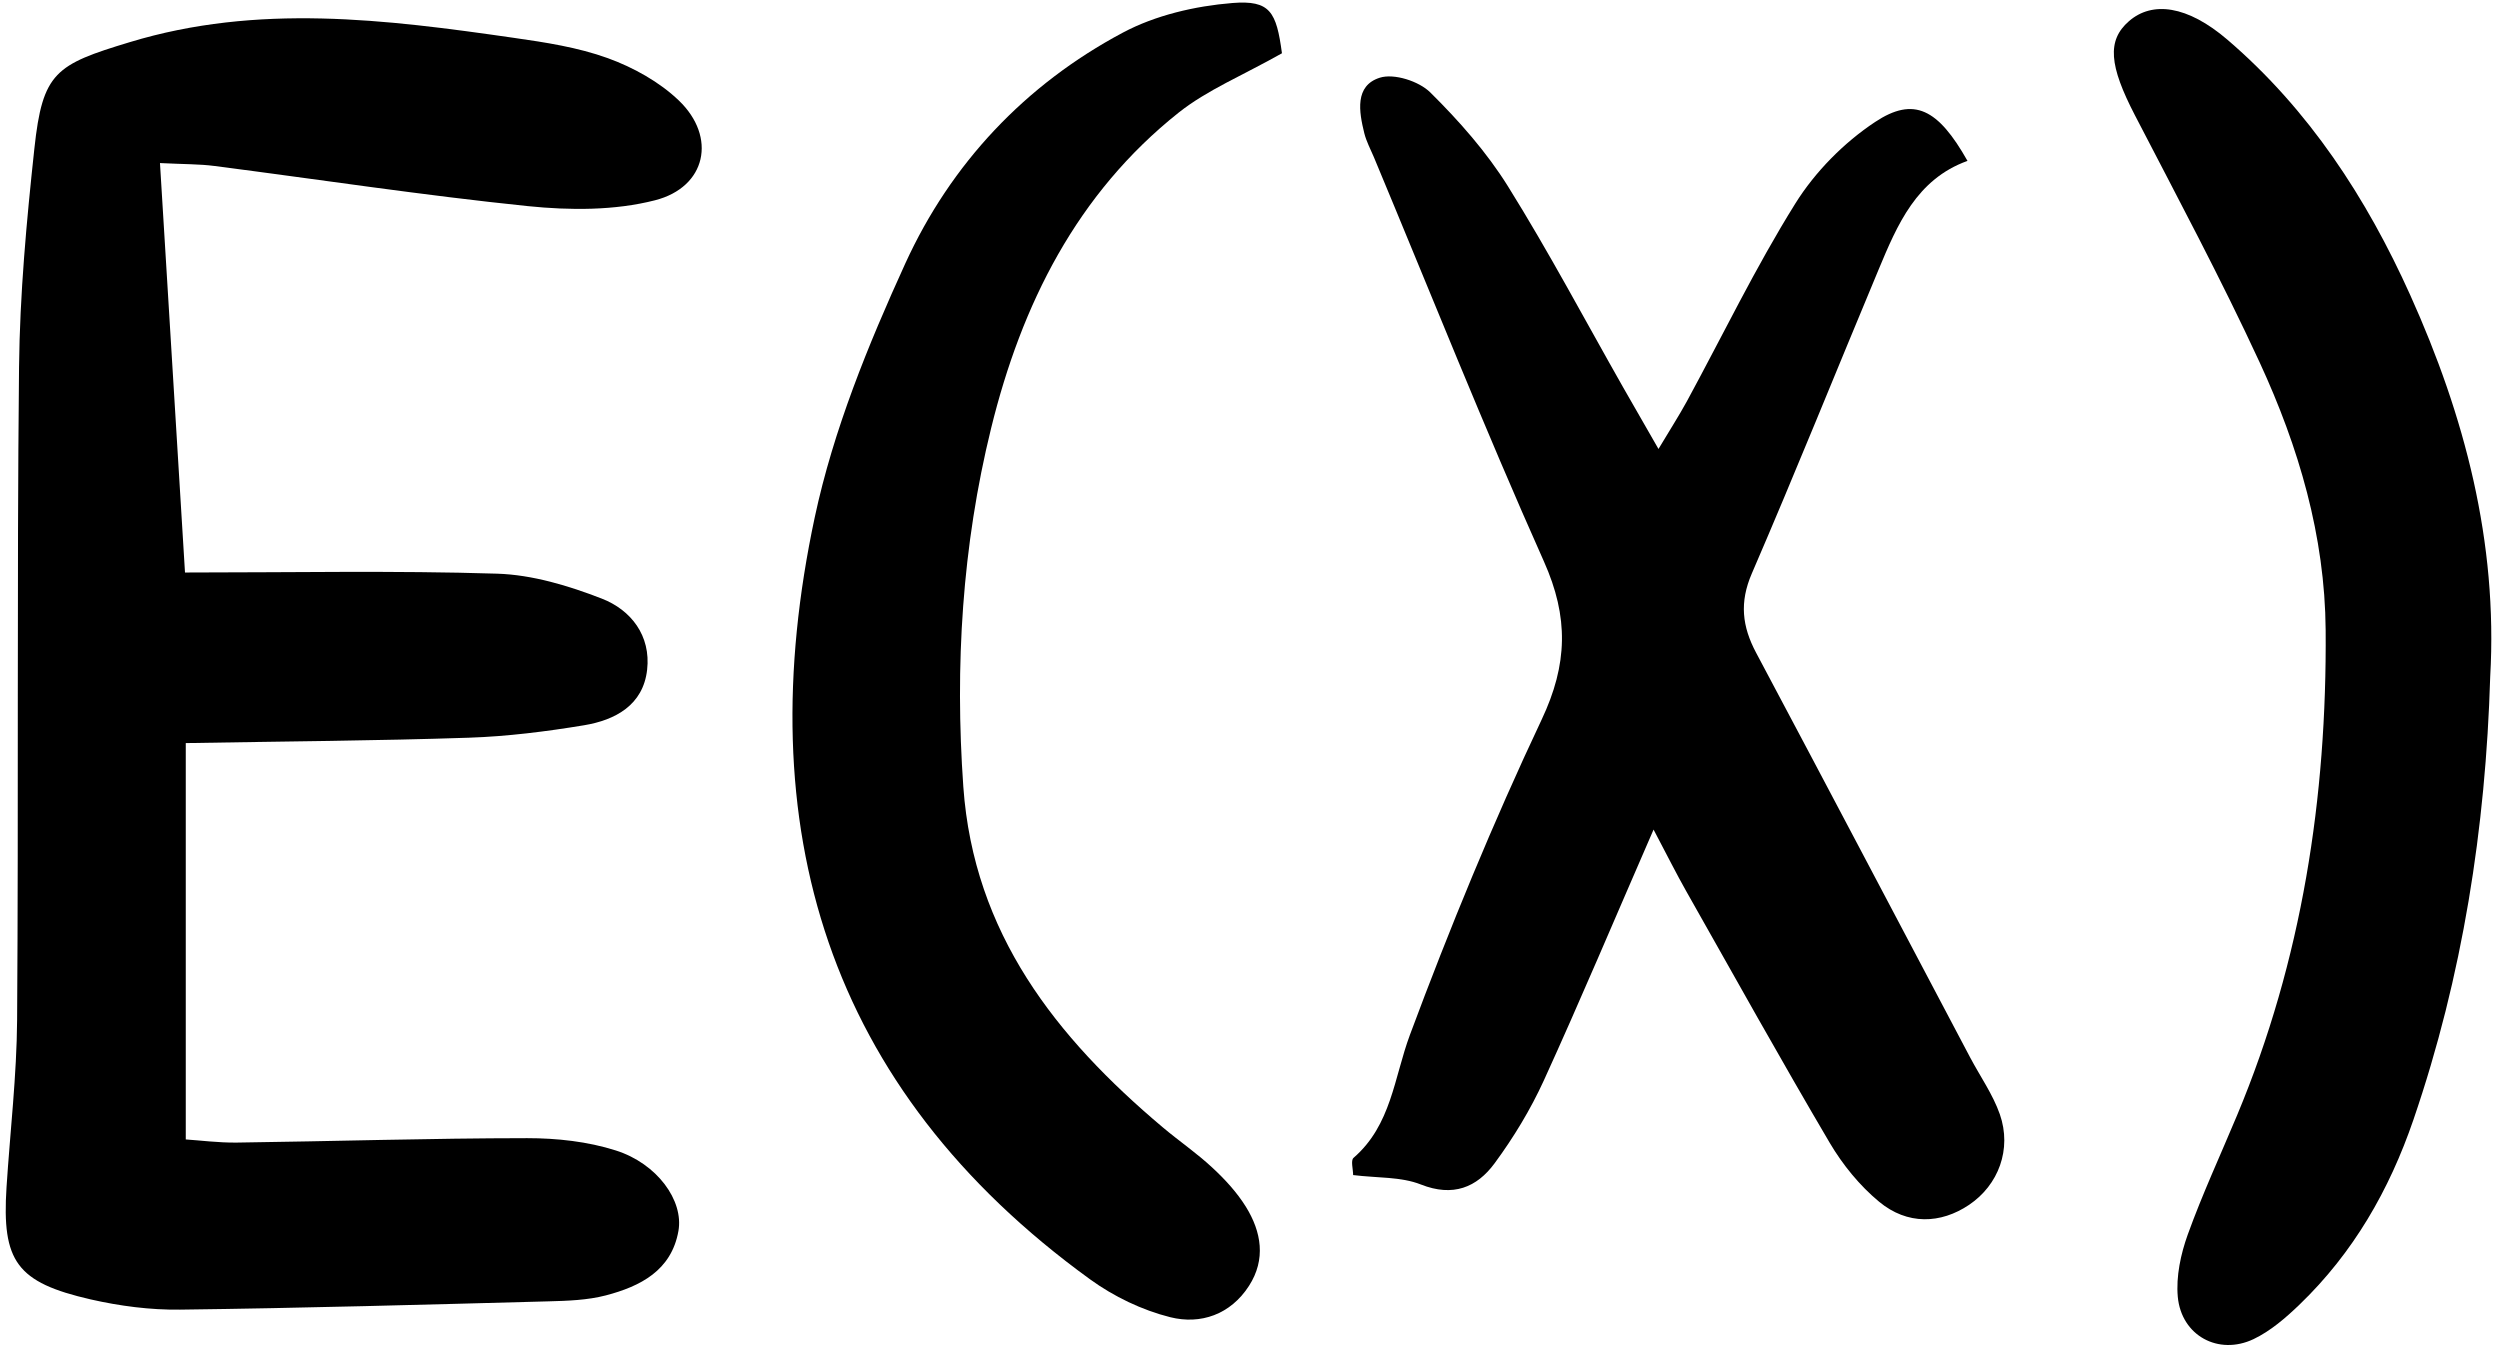 <?xml version="1.0" encoding="UTF-8"?>
<!DOCTYPE svg PUBLIC '-//W3C//DTD SVG 1.0//EN'
          'http://www.w3.org/TR/2001/REC-SVG-20010904/DTD/svg10.dtd'>
<svg data-name="Layer 2" height="211" preserveAspectRatio="xMidYMid meet" version="1.0" viewBox="-0.6 -0.4 389.0 211.3" width="389" xmlns="http://www.w3.org/2000/svg" xmlns:xlink="http://www.w3.org/1999/xlink" zoomAndPan="magnify"
><g data-name="Layer 1"
  ><g id="change1_1"
    ><path d="M24.05,25c1.35,22.1,2.63,43.06,3.9,63.81,16.62,0,32.64-.32,48.63.18,5.49.17,11.12,1.87,16.3,3.88,4.58,1.77,7.68,5.79,7.08,11.09-.62,5.51-4.95,7.84-9.82,8.65-5.93.98-11.95,1.74-17.95,1.94-14.34.48-28.7.57-44.12.84v61.76c2.18.14,5.05.52,7.91.49,15.1-.2,30.19-.68,45.29-.69,4.62,0,9.44.52,13.82,1.92,6.44,2.05,10.58,7.8,9.75,12.53-1.09,6.19-5.95,8.64-11.31,10.05-2.88.75-5.98.85-8.99.93-19.12.51-38.24,1.05-57.36,1.29-4.64.06-9.38-.56-13.91-1.59-11.57-2.65-13.87-5.93-13.13-17.48.56-8.7,1.59-17.39,1.65-26.1.23-33.89-.04-67.78.3-101.66.12-11.38,1.17-22.78,2.39-34.1,1.28-11.89,3.29-13.07,14.86-16.57C39.29.11,59.19,2.62,79.14,5.49c4.96.71,10.02,1.48,14.69,3.17,3.99,1.45,8.03,3.69,11.07,6.6,5.94,5.69,4.3,13.5-3.72,15.55-6.28,1.61-13.26,1.58-19.79.91-16.34-1.68-32.59-4.16-48.88-6.26-2.29-.3-4.63-.26-8.46-.45Z"
      /><path d="M256.79,128.85c-6.1,14.01-11.42,26.65-17.11,39.12-2.07,4.53-4.71,8.88-7.67,12.9-2.77,3.76-6.47,5.28-11.48,3.3-3.1-1.23-6.77-1-10.56-1.47,0-.9-.4-2.28.06-2.68,5.9-5.1,6.31-12.5,8.79-19.17,6.19-16.63,12.96-33.09,20.53-49.13,4.07-8.62,4.23-15.95.35-24.63-9.29-20.8-17.72-41.98-26.5-63.01-.52-1.23-1.17-2.44-1.49-3.72-.83-3.36-1.52-7.4,2.41-8.65,2.22-.71,6.1.54,7.87,2.29,4.49,4.44,8.78,9.3,12.11,14.64,6.38,10.23,12.03,20.91,17.99,31.4,1.61,2.83,3.24,5.65,5.46,9.52,1.83-3.06,3.2-5.19,4.41-7.4,5.6-10.3,10.71-20.91,16.91-30.84,3.08-4.94,7.57-9.49,12.43-12.71,6.06-4.02,9.82-2.05,14.4,6.06-7.94,2.86-10.93,9.93-13.87,16.98-6.59,15.77-12.96,31.63-19.74,47.32-1.94,4.49-1.51,8.24.67,12.34,11.17,20.99,22.24,42.04,33.35,63.06,1.56,2.95,3.54,5.75,4.63,8.86,1.9,5.45-.22,11.03-4.79,14.11-4.43,2.98-9.62,3.17-14.03-.49-3.03-2.51-5.67-5.76-7.68-9.16-7.65-12.99-14.99-26.17-22.41-39.3-1.47-2.6-2.81-5.28-5.05-9.53Z"
      /><path d="M198.88,7.9c-6.14,3.47-11.64,5.71-16.1,9.25-15.88,12.63-24.48,29.9-29.22,49.18-4.51,18.34-5.66,37.02-4.33,55.87,1.62,22.82,14.43,39.04,31.05,53.04,2.56,2.16,5.35,4.06,7.79,6.34,1.94,1.8,3.8,3.82,5.19,6.06,2.42,3.91,3.15,8.19.48,12.33-2.88,4.47-7.54,6.06-12.26,4.88-4.4-1.1-8.82-3.23-12.51-5.91-41.15-29.82-53.17-70.59-42.89-118.74,2.9-13.58,8.31-26.84,14.11-39.55,7.11-15.56,18.68-27.86,33.89-35.96,5.1-2.72,11.27-4.15,17.08-4.62,5.9-.47,6.85,1.38,7.72,7.83Z"
      /><path d="M387.15,105.06c-.71,23.55-4.29,46.62-11.96,69.01-3.76,10.98-9.38,20.75-17.75,28.81-2.14,2.06-4.52,4.12-7.16,5.38-5.47,2.6-11.25-.54-11.81-6.58-.29-3.18.46-6.68,1.56-9.73,2.27-6.29,5.1-12.39,7.68-18.57,10.12-24.19,14-49.54,13.8-75.6-.11-14.67-4.2-28.53-10.27-41.68-6.03-13.06-12.84-25.77-19.46-38.56-3.99-7.7-4.38-11.63-.92-14.64,3.62-3.15,9.08-2.49,15.37,2.91,12.69,10.89,21.66,24.67,28.45,39.75,8.49,18.84,13.67,38.51,12.47,59.48Z"
    /></g
  ></g
></svg
>
